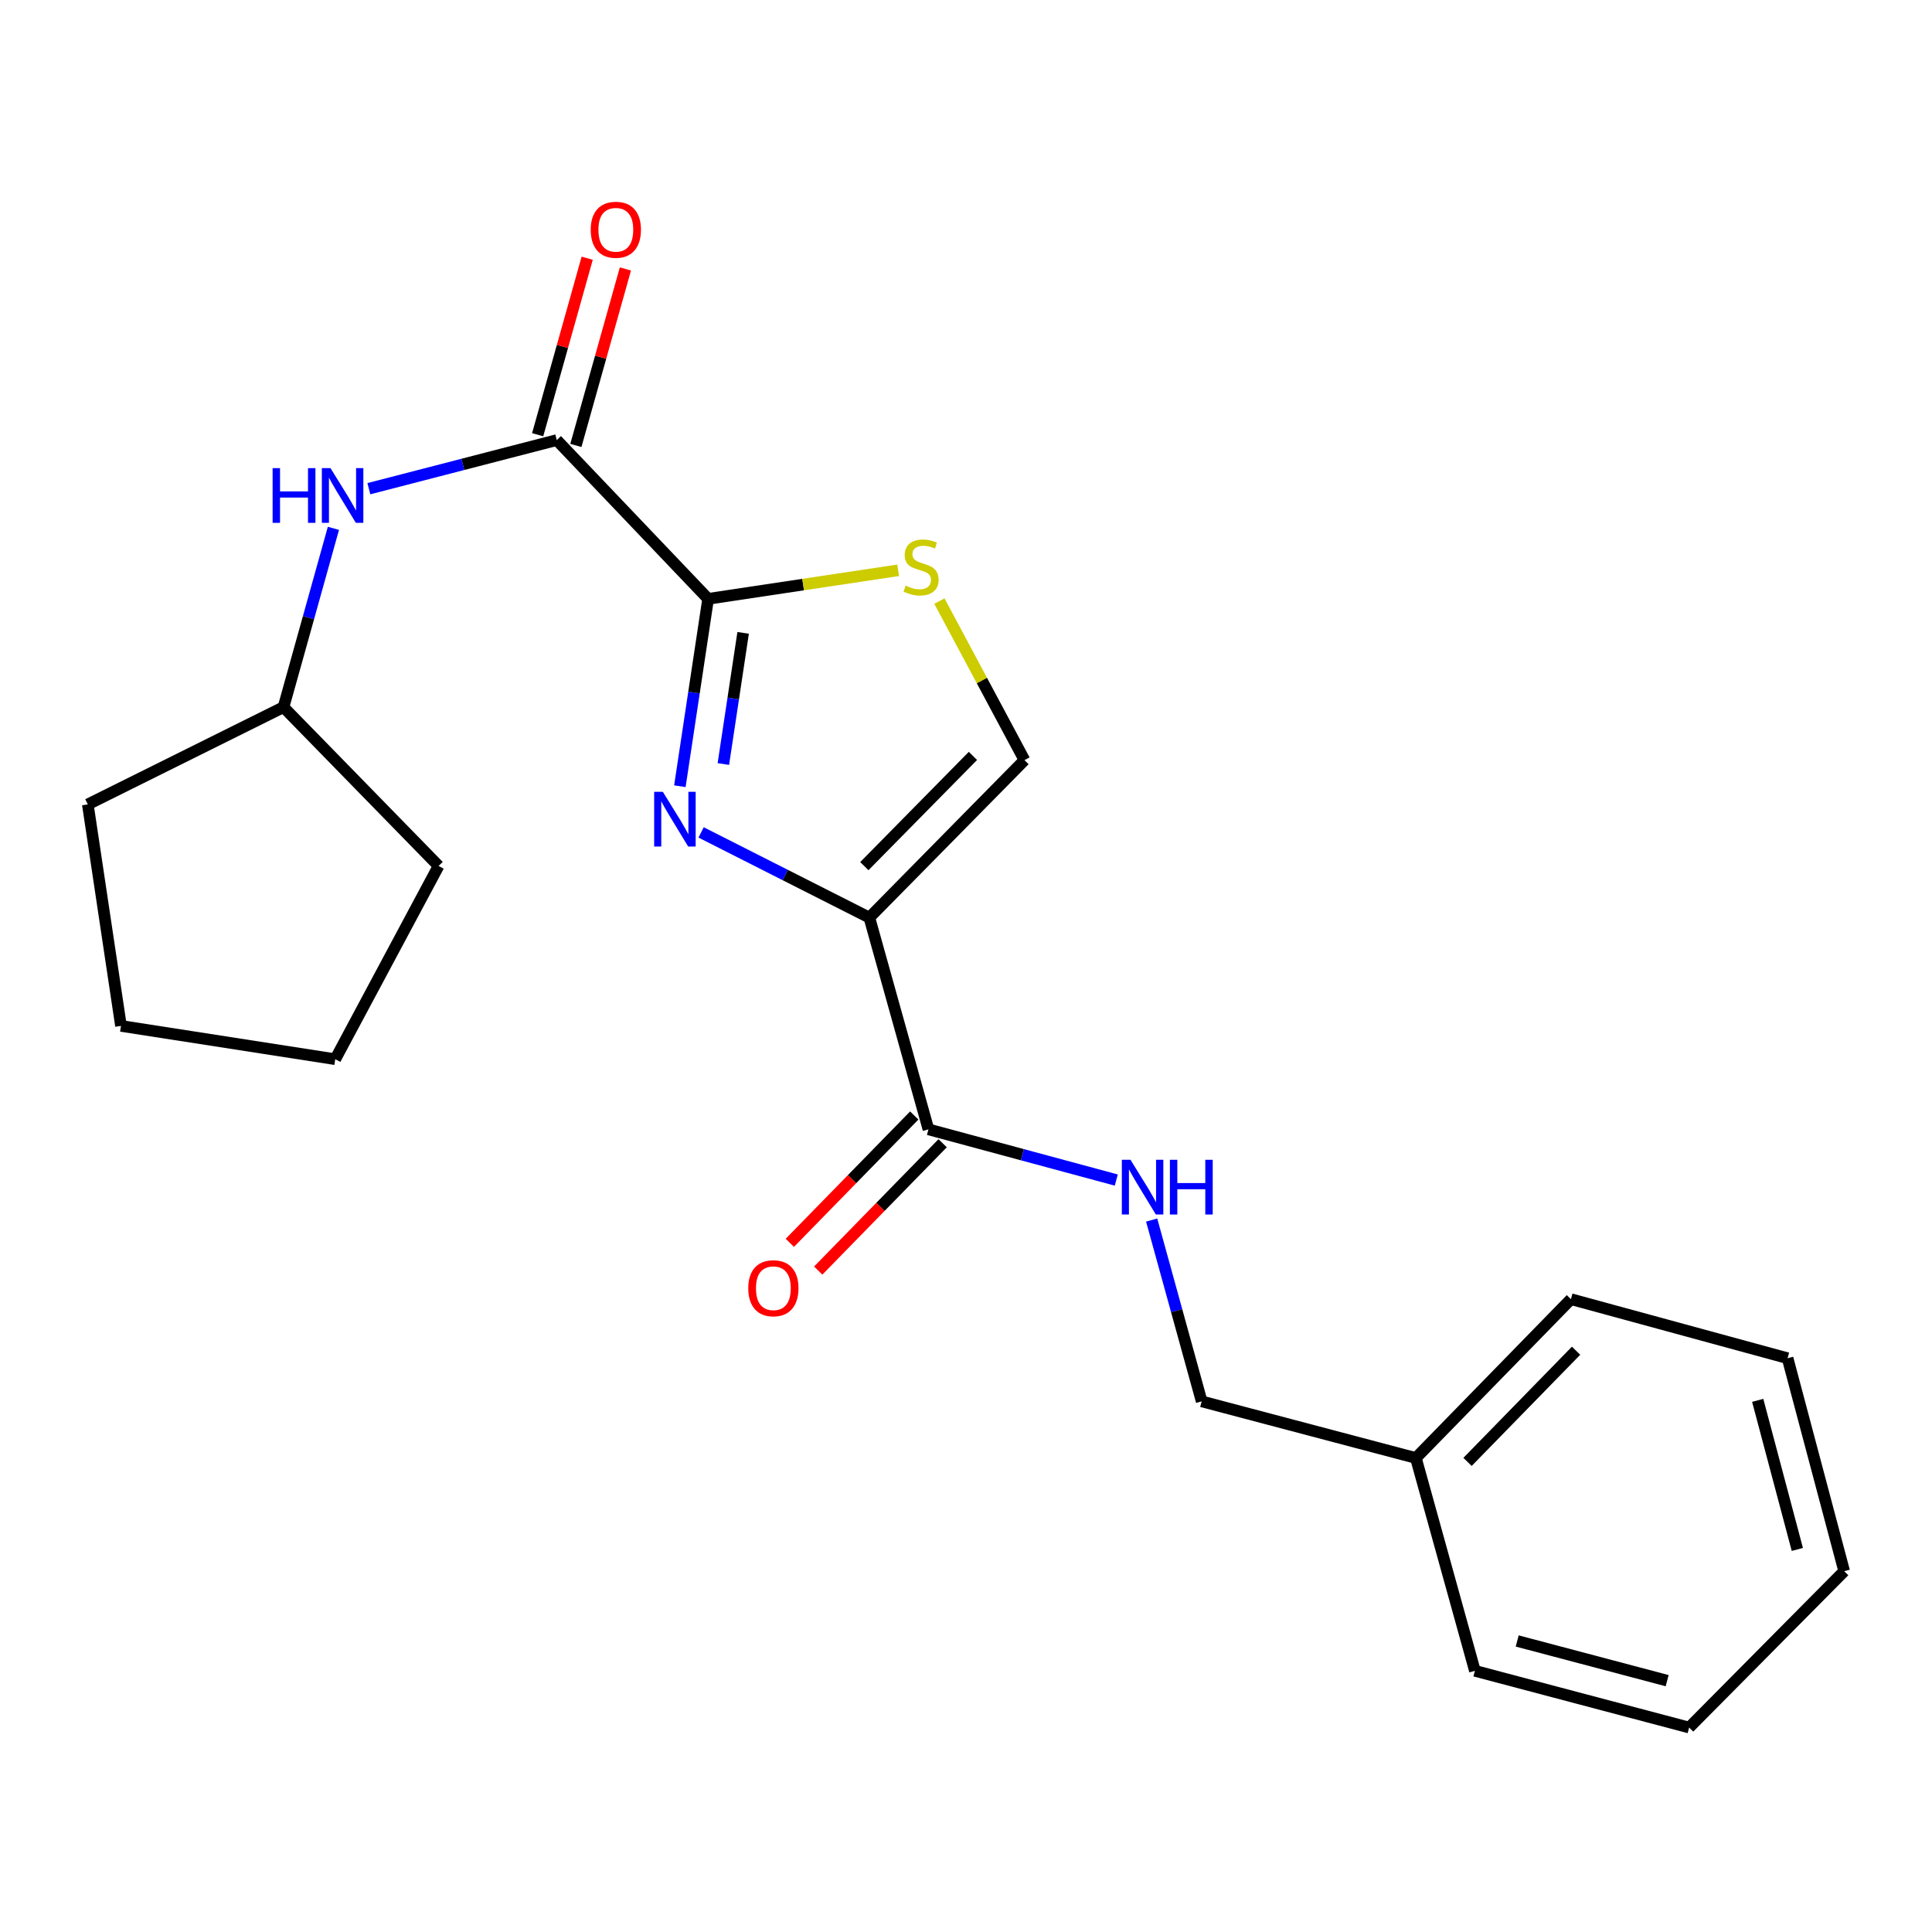 <?xml version='1.0' encoding='iso-8859-1'?>
<svg version='1.1' baseProfile='full'
              xmlns='http://www.w3.org/2000/svg'
                      xmlns:rdkit='http://www.rdkit.org/xml'
                      xmlns:xlink='http://www.w3.org/1999/xlink'
                  xml:space='preserve'
width='1000px' height='1000px' viewBox='0 0 1000 1000'>
<!-- END OF HEADER -->
<rect style='opacity:1.0;fill:#FFFFFF;stroke:none' width='1000' height='1000' x='0' y='0'> </rect>
<path class='bond-0' d='M 449.976,474.951 L 406.435,452.904' style='fill:none;fill-rule:evenodd;stroke:#000000;stroke-width:6px;stroke-linecap:butt;stroke-linejoin:miter;stroke-opacity:1' />
<path class='bond-0' d='M 406.435,452.904 L 362.893,430.857' style='fill:none;fill-rule:evenodd;stroke:#0000FF;stroke-width:6px;stroke-linecap:butt;stroke-linejoin:miter;stroke-opacity:1' />
<path class='bond-4' d='M 449.976,474.951 L 480.563,584.553' style='fill:none;fill-rule:evenodd;stroke:#000000;stroke-width:6px;stroke-linecap:butt;stroke-linejoin:miter;stroke-opacity:1' />
<path class='bond-5' d='M 449.976,474.951 L 530.268,393.449' style='fill:none;fill-rule:evenodd;stroke:#000000;stroke-width:6px;stroke-linecap:butt;stroke-linejoin:miter;stroke-opacity:1' />
<path class='bond-5' d='M 447.384,448.308 L 503.589,391.257' style='fill:none;fill-rule:evenodd;stroke:#000000;stroke-width:6px;stroke-linecap:butt;stroke-linejoin:miter;stroke-opacity:1' />
<path class='bond-1' d='M 351.902,406.948 L 359.212,358.455' style='fill:none;fill-rule:evenodd;stroke:#0000FF;stroke-width:6px;stroke-linecap:butt;stroke-linejoin:miter;stroke-opacity:1' />
<path class='bond-1' d='M 359.212,358.455 L 366.522,309.961' style='fill:none;fill-rule:evenodd;stroke:#000000;stroke-width:6px;stroke-linecap:butt;stroke-linejoin:miter;stroke-opacity:1' />
<path class='bond-1' d='M 374.41,395.462 L 379.526,361.517' style='fill:none;fill-rule:evenodd;stroke:#0000FF;stroke-width:6px;stroke-linecap:butt;stroke-linejoin:miter;stroke-opacity:1' />
<path class='bond-1' d='M 379.526,361.517 L 384.643,327.571' style='fill:none;fill-rule:evenodd;stroke:#000000;stroke-width:6px;stroke-linecap:butt;stroke-linejoin:miter;stroke-opacity:1' />
<path class='bond-2' d='M 366.522,309.961 L 288.181,227.785' style='fill:none;fill-rule:evenodd;stroke:#000000;stroke-width:6px;stroke-linecap:butt;stroke-linejoin:miter;stroke-opacity:1' />
<path class='bond-22' d='M 366.522,309.961 L 415.703,302.572' style='fill:none;fill-rule:evenodd;stroke:#000000;stroke-width:6px;stroke-linecap:butt;stroke-linejoin:miter;stroke-opacity:1' />
<path class='bond-22' d='M 415.703,302.572 L 464.884,295.183' style='fill:none;fill-rule:evenodd;stroke:#CCCC00;stroke-width:6px;stroke-linecap:butt;stroke-linejoin:miter;stroke-opacity:1' />
<path class='bond-6' d='M 288.181,227.785 L 239.554,240.366' style='fill:none;fill-rule:evenodd;stroke:#000000;stroke-width:6px;stroke-linecap:butt;stroke-linejoin:miter;stroke-opacity:1' />
<path class='bond-6' d='M 239.554,240.366 L 190.926,252.948' style='fill:none;fill-rule:evenodd;stroke:#0000FF;stroke-width:6px;stroke-linecap:butt;stroke-linejoin:miter;stroke-opacity:1' />
<path class='bond-8' d='M 298.071,230.561 L 310.89,184.886' style='fill:none;fill-rule:evenodd;stroke:#000000;stroke-width:6px;stroke-linecap:butt;stroke-linejoin:miter;stroke-opacity:1' />
<path class='bond-8' d='M 310.89,184.886 L 323.71,139.21' style='fill:none;fill-rule:evenodd;stroke:#FF0000;stroke-width:6px;stroke-linecap:butt;stroke-linejoin:miter;stroke-opacity:1' />
<path class='bond-8' d='M 278.291,225.01 L 291.111,179.334' style='fill:none;fill-rule:evenodd;stroke:#000000;stroke-width:6px;stroke-linecap:butt;stroke-linejoin:miter;stroke-opacity:1' />
<path class='bond-8' d='M 291.111,179.334 L 303.931,133.658' style='fill:none;fill-rule:evenodd;stroke:#FF0000;stroke-width:6px;stroke-linecap:butt;stroke-linejoin:miter;stroke-opacity:1' />
<path class='bond-3' d='M 486.228,311.117 L 508.248,352.283' style='fill:none;fill-rule:evenodd;stroke:#CCCC00;stroke-width:6px;stroke-linecap:butt;stroke-linejoin:miter;stroke-opacity:1' />
<path class='bond-3' d='M 508.248,352.283 L 530.268,393.449' style='fill:none;fill-rule:evenodd;stroke:#000000;stroke-width:6px;stroke-linecap:butt;stroke-linejoin:miter;stroke-opacity:1' />
<path class='bond-7' d='M 480.563,584.553 L 529.175,597.674' style='fill:none;fill-rule:evenodd;stroke:#000000;stroke-width:6px;stroke-linecap:butt;stroke-linejoin:miter;stroke-opacity:1' />
<path class='bond-7' d='M 529.175,597.674 L 577.788,610.794' style='fill:none;fill-rule:evenodd;stroke:#0000FF;stroke-width:6px;stroke-linecap:butt;stroke-linejoin:miter;stroke-opacity:1' />
<path class='bond-9' d='M 473.216,577.374 L 441.017,610.329' style='fill:none;fill-rule:evenodd;stroke:#000000;stroke-width:6px;stroke-linecap:butt;stroke-linejoin:miter;stroke-opacity:1' />
<path class='bond-9' d='M 441.017,610.329 L 408.818,643.283' style='fill:none;fill-rule:evenodd;stroke:#FF0000;stroke-width:6px;stroke-linecap:butt;stroke-linejoin:miter;stroke-opacity:1' />
<path class='bond-9' d='M 487.91,591.732 L 455.711,624.686' style='fill:none;fill-rule:evenodd;stroke:#000000;stroke-width:6px;stroke-linecap:butt;stroke-linejoin:miter;stroke-opacity:1' />
<path class='bond-9' d='M 455.711,624.686 L 423.512,657.641' style='fill:none;fill-rule:evenodd;stroke:#FF0000;stroke-width:6px;stroke-linecap:butt;stroke-linejoin:miter;stroke-opacity:1' />
<path class='bond-11' d='M 172.578,273.47 L 159.663,319.741' style='fill:none;fill-rule:evenodd;stroke:#0000FF;stroke-width:6px;stroke-linecap:butt;stroke-linejoin:miter;stroke-opacity:1' />
<path class='bond-11' d='M 159.663,319.741 L 146.747,366.012' style='fill:none;fill-rule:evenodd;stroke:#000000;stroke-width:6px;stroke-linecap:butt;stroke-linejoin:miter;stroke-opacity:1' />
<path class='bond-10' d='M 596.097,631.503 L 609.041,678.425' style='fill:none;fill-rule:evenodd;stroke:#0000FF;stroke-width:6px;stroke-linecap:butt;stroke-linejoin:miter;stroke-opacity:1' />
<path class='bond-10' d='M 609.041,678.425 L 621.985,725.347' style='fill:none;fill-rule:evenodd;stroke:#000000;stroke-width:6px;stroke-linecap:butt;stroke-linejoin:miter;stroke-opacity:1' />
<path class='bond-12' d='M 621.985,725.347 L 732.854,754.657' style='fill:none;fill-rule:evenodd;stroke:#000000;stroke-width:6px;stroke-linecap:butt;stroke-linejoin:miter;stroke-opacity:1' />
<path class='bond-15' d='M 146.747,366.012 L 45.455,416.356' style='fill:none;fill-rule:evenodd;stroke:#000000;stroke-width:6px;stroke-linecap:butt;stroke-linejoin:miter;stroke-opacity:1' />
<path class='bond-16' d='M 146.747,366.012 L 227.017,448.221' style='fill:none;fill-rule:evenodd;stroke:#000000;stroke-width:6px;stroke-linecap:butt;stroke-linejoin:miter;stroke-opacity:1' />
<path class='bond-13' d='M 732.854,754.657 L 813.112,672.447' style='fill:none;fill-rule:evenodd;stroke:#000000;stroke-width:6px;stroke-linecap:butt;stroke-linejoin:miter;stroke-opacity:1' />
<path class='bond-13' d='M 759.593,756.676 L 815.773,699.13' style='fill:none;fill-rule:evenodd;stroke:#000000;stroke-width:6px;stroke-linecap:butt;stroke-linejoin:miter;stroke-opacity:1' />
<path class='bond-14' d='M 732.854,754.657 L 763.407,864.818' style='fill:none;fill-rule:evenodd;stroke:#000000;stroke-width:6px;stroke-linecap:butt;stroke-linejoin:miter;stroke-opacity:1' />
<path class='bond-18' d='M 813.112,672.447 L 925.248,703.012' style='fill:none;fill-rule:evenodd;stroke:#000000;stroke-width:6px;stroke-linecap:butt;stroke-linejoin:miter;stroke-opacity:1' />
<path class='bond-17' d='M 763.407,864.818 L 874.299,894.173' style='fill:none;fill-rule:evenodd;stroke:#000000;stroke-width:6px;stroke-linecap:butt;stroke-linejoin:miter;stroke-opacity:1' />
<path class='bond-17' d='M 785.298,849.361 L 862.922,869.91' style='fill:none;fill-rule:evenodd;stroke:#000000;stroke-width:6px;stroke-linecap:butt;stroke-linejoin:miter;stroke-opacity:1' />
<path class='bond-20' d='M 45.455,416.356 L 62.62,531.013' style='fill:none;fill-rule:evenodd;stroke:#000000;stroke-width:6px;stroke-linecap:butt;stroke-linejoin:miter;stroke-opacity:1' />
<path class='bond-19' d='M 227.017,448.221 L 173.523,548.247' style='fill:none;fill-rule:evenodd;stroke:#000000;stroke-width:6px;stroke-linecap:butt;stroke-linejoin:miter;stroke-opacity:1' />
<path class='bond-21' d='M 874.299,894.173 L 954.545,813.241' style='fill:none;fill-rule:evenodd;stroke:#000000;stroke-width:6px;stroke-linecap:butt;stroke-linejoin:miter;stroke-opacity:1' />
<path class='bond-23' d='M 925.248,703.012 L 954.545,813.241' style='fill:none;fill-rule:evenodd;stroke:#000000;stroke-width:6px;stroke-linecap:butt;stroke-linejoin:miter;stroke-opacity:1' />
<path class='bond-23' d='M 909.788,724.823 L 930.296,801.984' style='fill:none;fill-rule:evenodd;stroke:#000000;stroke-width:6px;stroke-linecap:butt;stroke-linejoin:miter;stroke-opacity:1' />
<path class='bond-24' d='M 173.523,548.247 L 62.62,531.013' style='fill:none;fill-rule:evenodd;stroke:#000000;stroke-width:6px;stroke-linecap:butt;stroke-linejoin:miter;stroke-opacity:1' />
<path  class='atom-1' d='M 343.073 409.831
L 352.353 424.831
Q 353.273 426.311, 354.753 428.991
Q 356.233 431.671, 356.313 431.831
L 356.313 409.831
L 360.073 409.831
L 360.073 438.151
L 356.193 438.151
L 346.233 421.751
Q 345.073 419.831, 343.833 417.631
Q 342.633 415.431, 342.273 414.751
L 342.273 438.151
L 338.593 438.151
L 338.593 409.831
L 343.073 409.831
' fill='#0000FF'/>
<path  class='atom-4' d='M 468.751 303.12
Q 469.071 303.24, 470.391 303.8
Q 471.711 304.36, 473.151 304.72
Q 474.631 305.04, 476.071 305.04
Q 478.751 305.04, 480.311 303.76
Q 481.871 302.44, 481.871 300.16
Q 481.871 298.6, 481.071 297.64
Q 480.311 296.68, 479.111 296.16
Q 477.911 295.64, 475.911 295.04
Q 473.391 294.28, 471.871 293.56
Q 470.391 292.84, 469.311 291.32
Q 468.271 289.8, 468.271 287.24
Q 468.271 283.68, 470.671 281.48
Q 473.111 279.28, 477.911 279.28
Q 481.191 279.28, 484.911 280.84
L 483.991 283.92
Q 480.591 282.52, 478.031 282.52
Q 475.271 282.52, 473.751 283.68
Q 472.231 284.8, 472.271 286.76
Q 472.271 288.28, 473.031 289.2
Q 473.831 290.12, 474.951 290.64
Q 476.111 291.16, 478.031 291.76
Q 480.591 292.56, 482.111 293.36
Q 483.631 294.16, 484.711 295.8
Q 485.831 297.4, 485.831 300.16
Q 485.831 304.08, 483.191 306.2
Q 480.591 308.28, 476.231 308.28
Q 473.711 308.28, 471.791 307.72
Q 469.911 307.2, 467.671 306.28
L 468.751 303.12
' fill='#CCCC00'/>
<path  class='atom-7' d='M 141.104 242.307
L 144.944 242.307
L 144.944 254.347
L 159.424 254.347
L 159.424 242.307
L 163.264 242.307
L 163.264 270.627
L 159.424 270.627
L 159.424 257.547
L 144.944 257.547
L 144.944 270.627
L 141.104 270.627
L 141.104 242.307
' fill='#0000FF'/>
<path  class='atom-7' d='M 171.064 242.307
L 180.344 257.307
Q 181.264 258.787, 182.744 261.467
Q 184.224 264.147, 184.304 264.307
L 184.304 242.307
L 188.064 242.307
L 188.064 270.627
L 184.184 270.627
L 174.224 254.227
Q 173.064 252.307, 171.824 250.107
Q 170.624 247.907, 170.264 247.227
L 170.264 270.627
L 166.584 270.627
L 166.584 242.307
L 171.064 242.307
' fill='#0000FF'/>
<path  class='atom-8' d='M 585.138 600.307
L 594.418 615.307
Q 595.338 616.787, 596.818 619.467
Q 598.298 622.147, 598.378 622.307
L 598.378 600.307
L 602.138 600.307
L 602.138 628.627
L 598.258 628.627
L 588.298 612.227
Q 587.138 610.307, 585.898 608.107
Q 584.698 605.907, 584.338 605.227
L 584.338 628.627
L 580.658 628.627
L 580.658 600.307
L 585.138 600.307
' fill='#0000FF'/>
<path  class='atom-8' d='M 605.538 600.307
L 609.378 600.307
L 609.378 612.347
L 623.858 612.347
L 623.858 600.307
L 627.698 600.307
L 627.698 628.627
L 623.858 628.627
L 623.858 615.547
L 609.378 615.547
L 609.378 628.627
L 605.538 628.627
L 605.538 600.307
' fill='#0000FF'/>
<path  class='atom-9' d='M 305.757 118.925
Q 305.757 112.125, 309.117 108.325
Q 312.477 104.525, 318.757 104.525
Q 325.037 104.525, 328.397 108.325
Q 331.757 112.125, 331.757 118.925
Q 331.757 125.805, 328.357 129.725
Q 324.957 133.605, 318.757 133.605
Q 312.517 133.605, 309.117 129.725
Q 305.757 125.845, 305.757 118.925
M 318.757 130.405
Q 323.077 130.405, 325.397 127.525
Q 327.757 124.605, 327.757 118.925
Q 327.757 113.365, 325.397 110.565
Q 323.077 107.725, 318.757 107.725
Q 314.437 107.725, 312.077 110.525
Q 309.757 113.325, 309.757 118.925
Q 309.757 124.645, 312.077 127.525
Q 314.437 130.405, 318.757 130.405
' fill='#FF0000'/>
<path  class='atom-10' d='M 387.294 666.786
Q 387.294 659.986, 390.654 656.186
Q 394.014 652.386, 400.294 652.386
Q 406.574 652.386, 409.934 656.186
Q 413.294 659.986, 413.294 666.786
Q 413.294 673.666, 409.894 677.586
Q 406.494 681.466, 400.294 681.466
Q 394.054 681.466, 390.654 677.586
Q 387.294 673.706, 387.294 666.786
M 400.294 678.266
Q 404.614 678.266, 406.934 675.386
Q 409.294 672.466, 409.294 666.786
Q 409.294 661.226, 406.934 658.426
Q 404.614 655.586, 400.294 655.586
Q 395.974 655.586, 393.614 658.386
Q 391.294 661.186, 391.294 666.786
Q 391.294 672.506, 393.614 675.386
Q 395.974 678.266, 400.294 678.266
' fill='#FF0000'/>
</svg>
